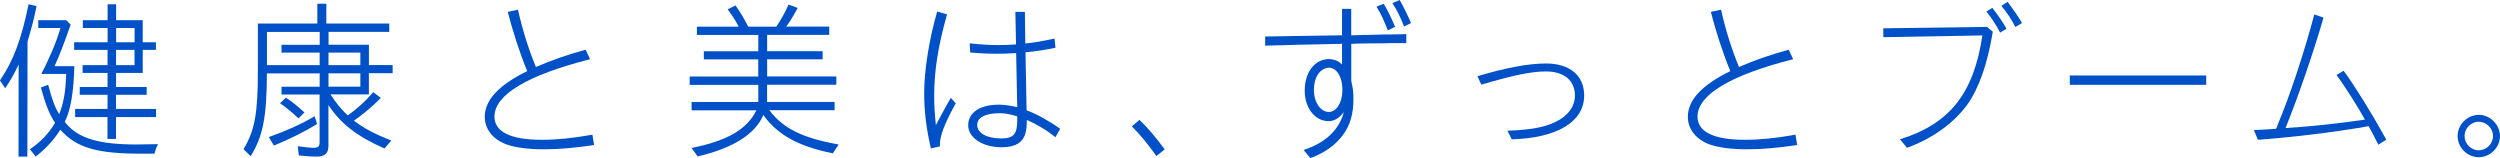 <?xml version="1.0" encoding="UTF-8"?>
<svg id="_レイヤー_2" data-name="レイヤー 2" xmlns="http://www.w3.org/2000/svg" width="452.13" height="28.59" viewBox="0 0 452.13 28.59">
  <defs>
    <style>
      .cls-1 {
        fill: #0050c8;
        stroke-width: 0px;
      }
    </style>
  </defs>
  <g id="_レイヤー_3" data-name="レイヤー 3">
    <g>
      <path class="cls-1" d="M4.95,28.32h-1.6l.02-16.66c-.77,1.66-1.54,3.01-2.43,4.3l-.95-1.41C2.4,11.04,3.88,7.09,5.17.77l1.44.34c-.49,2.42-.99,4.33-1.63,6.38l-.03,20.83ZM13.44,11.96c-.1,4.63-.65,7.95-1.73,10.09l.21.25c2.27,2.73,5.98,3.83,12.76,3.83,1.01,0,2.48-.03,3.9-.06-.34.64-.49,1.14-.65,1.72h-2.21c-8.19.03-11.9-1.07-14.81-4.33-1.08,1.75-2.83,3.65-4.46,4.85l-1.04-1.32c1.96-1.32,3.44-2.88,4.55-4.79-1.04-1.53-1.68-3.19-2.57-6.38l1.32-.49c.73,2.79,1.25,4.11,1.99,5.34.83-2.12,1.17-4.11,1.27-7.3h-4.51c1.51-2.85,2.8-5.95,3.48-8.31h-4.02v-1.41h5.06l.8.8c-1.29,3.65-1.91,5.28-2.92,7.52h3.59ZM20.98,15.74h5.55v1.41h-5.55v2.55s7.24,0,7.24,0v1.47h-7.24v3.96h-1.54v-3.96s-5.85,0-5.85,0v-1.47h5.86v-2.55s-5.03,0-5.03,0v-1.41h5.03v-2.55s-4.51,0-4.51,0v-1.41h4.51v-2.76s-6.04,0-6.04,0v-1.38h6.05v-2.58s-4.48,0-4.48,0v-1.41h4.48V.77h1.54v2.88s4.81,0,4.81,0v3.99s2.39,0,2.39,0v1.38h-2.39v4.17h-4.82v2.55ZM24.33,11.78v-2.76s-3.34,0-3.34,0v2.76s3.34,0,3.34,0ZM24.34,7.64v-2.58s-3.34,0-3.34,0v2.58s3.34,0,3.34,0Z"/>
      <path class="cls-1" d="M59.39,26.45c0,1.29-.68,1.87-2.12,1.87-.89,0-1.99-.06-3.22-.21l-.21-1.66q2.15.28,2.7.28c1.01,0,1.26-.22,1.26-1.01v-8.62s-6.89,0-6.89,0v-1.41h6.9v-2.42s-9.54,0-9.54,0c-.04,7.98-.72,11.41-2.94,14.97l-1.29-1.26c2.03-3.37,2.59-6.38,2.6-14.2V4.26h10.75V.67h1.63v3.59s11.38,0,11.38,0v1.5h-10.98v2.33s7.3,0,7.3,0v3.68s4.29,0,4.29,0v1.47h-4.3v3.83h-6.94c.98,1.53,1.87,2.64,3.12,3.8,1.69-1.17,3.23-2.58,4.61-4.2l1.38,1.04c-1.69,1.69-3.35,3.07-4.88,4.11,1.84,1.41,3.83,2.45,6.77,3.59l-1.23,1.44c-4.91-2.15-7.94-4.48-10.14-7.85v7.42ZM57.81,9.51h-6.9v-1.41h6.91v-2.33s-9.54,0-9.54,0v6.01s9.53,0,9.53,0v-2.27ZM48.62,24.79c3.13-1.1,5.96-2.39,8.29-3.77l.43,1.41c-2.06,1.29-4.79,2.64-7.8,3.9l-.92-1.53ZM53.99,21.41c-1.38-1.29-2.3-2.02-3.34-2.73l1.04-1.01c.98.61,1.9,1.32,3.37,2.67l-1.08,1.07ZM65.17,15.68v-2.42s-5.76,0-5.76,0v2.42s5.76,0,5.76,0ZM65.17,11.78v-2.27s-5.76,0-5.76,0v2.27s5.76,0,5.76,0Z"/>
      <path class="cls-1" d="M107.45,26.23c-3.56.52-6.29.77-9.05.77-3.01,0-5.37-.34-6.99-.95-2.36-.95-3.74-2.76-3.74-4.94,0-3.01,2.55-5.74,7.68-8.25-1.32-3.19-2.63-7.18-3.51-10.71l1.84-.4c.73,3.41,1.98,7.36,3.24,10.37,2.67-1.17,5.62-2.21,8.99-3.13l.8,1.72c-11.35,2.88-17.28,6.44-17.29,10.37,0,2.76,2.91,4.2,8.55,4.2,2.76,0,5.55-.28,9.17-.92l.3,1.87Z"/>
      <path class="cls-1" d="M124.73,15.34v-1.5h12.4v-3.1s-9.84,0-9.84,0v-1.47h9.85v-2.95s-11.1,0-11.1,0v-1.5h7.55c-.58-1.14-1.25-2.15-1.99-3.13l1.41-.71c.77,1.04,1.65,2.52,2.3,3.84h5.09c.83-1.23,1.63-2.64,2.21-3.99l1.66.61c-.89,1.63-1.48,2.58-2.09,3.37h7.79v1.5h-11.23v2.95s10.03,0,10.03,0v1.47h-10.03v3.1s12.51,0,12.51,0v1.5h-12.52v3.1s12.21,0,12.21,0v1.5h-11.81c2.51,3.31,5.98,5.03,12.54,6.2l-1.05,1.6c-6.23-1.26-10-3.34-12.57-6.93-1.45,3.47-5.53,6.01-11.88,7.49l-1.1-1.53c6.44-1.29,10.01-3.34,11.73-6.81h-11.72v-1.5h12.06v-3.1s-12.39,0-12.39,0Z"/>
      <path class="cls-1" d="M168.35,26.84c-.82-3.56-1.22-6.81-1.21-9.97,0-4.11.87-9.66,2.35-14.79l1.78.52c-1.63,5.83-2.31,10.15-2.32,14.7,0,1.78.09,3.19.3,5.34,1.02-1.93,1.97-3.71,2.71-4.94l.89.98c-2.18,3.96-2.95,6.07-2.86,7.79l-1.63.37ZM183.63,2.15h1.72l.08,5.71c1.38-.12,3.34-.46,5.28-.89l.18,1.66c-2.18.46-3.35.61-5.43.83l.2,10.49c1.84.67,4.32,2.06,6.07,3.34l-.86,1.53c-1.44-1.2-3.37-2.36-5.18-3.13v.22c.06,3.34-1.26,4.72-4.61,4.72s-5.98-1.72-5.98-3.96c0-2.27,2.03-3.68,5.34-3.74h.46c.86.03,1.93.18,3.07.46l-.2-9.79c-1.53.09-2.27.12-3.59.12-1.57,0-2.73-.06-4.72-.22l-.09-1.66c2.09.22,3.59.31,5.31.31,1.01,0,1.63-.03,3.07-.12l-.12-5.89ZM183.97,21.05c-1.1-.37-2.24-.58-3.19-.58-2.67.03-4.05.77-4.05,2.15,0,1.44,1.75,2.42,4.35,2.42,2.21,0,2.88-.77,2.89-3.22v-.77Z"/>
      <path class="cls-1" d="M209.14,28.22c-1.56-2.18-2.94-3.87-4.44-5.37l1.38-1.17c1.47,1.41,2.97,3.16,4.56,5.34l-1.51,1.2Z"/>
      <path class="cls-1" d="M246.23,6.32h1.07l3.04-.09h1.17l2.82-.06v1.63h-2.95l-.89.03-3.62.03c-1.13.03-1.9.03-2.27.06h-.22v6.75c.3,1.2.39,2.06.39,3.22,0,2.73-.59,4.72-1.88,6.5-1.38,1.87-3.32,3.25-5.9,4.2l-1.23-1.47c3.93-1.26,6.45-3.65,7.28-6.87-.77,1.07-1.72,1.66-2.76,1.66-2.45,0-4.32-2.36-4.32-5.52,0-3.28,1.76-5.61,4.27-5.71,1.07.03,1.78.31,2.48.98v-3.74s-.67.03-.67.03h-.31c-4.76.09-8.59.18-12.92.31v-1.66s4.08-.06,4.08-.06l1.56-.03,3.9-.06,3.9-.06h.46V1.6h1.66v4.79s1.84-.06,1.84-.06ZM242.78,16.14c-.03-2.24-1.04-3.9-2.45-3.9-1.63.12-2.7,1.72-2.71,4.02,0,2.21,1.19,3.99,2.72,3.99,1.32,0,2.4-1.66,2.43-3.77v-.34ZM250.99,5.49c-.82-2.09-1.31-3.1-2.05-4.29l1.29-.52c.7,1.1,1.16,2.09,2.08,4.17l-1.32.64ZM253.93,4.79c-.58-1.53-1.28-2.95-2.11-4.23l1.32-.55c.8,1.44,1.38,2.61,2.05,4.17l-1.26.61Z"/>
      <path class="cls-1" d="M267.21,13.78c5.12-1.53,9.21-2.3,12.4-2.3,4.3,0,6.9,2.21,6.89,5.8,0,4.72-4.83,7.67-13.08,7.92l-.8-1.56c4.11-.15,6.72-.61,8.71-1.6,2.21-1.04,3.5-2.79,3.5-4.76,0-2.73-1.96-4.36-5.27-4.36-2.58,0-5.83.67-11.66,2.39l-.7-1.53Z"/>
      <path class="cls-1" d="M325.03,26.23c-3.56.52-6.29.77-9.05.77-3.01,0-5.37-.34-6.99-.95-2.36-.95-3.74-2.76-3.74-4.94,0-3.01,2.55-5.74,7.68-8.25-1.32-3.19-2.63-7.18-3.51-10.71l1.84-.4c.73,3.41,1.98,7.36,3.24,10.37,2.67-1.17,5.62-2.21,8.99-3.13l.8,1.72c-11.35,2.88-17.28,6.44-17.29,10.37,0,2.76,2.91,4.2,8.55,4.2,2.76,0,5.55-.28,9.17-.92l.3,1.87Z"/>
      <path class="cls-1" d="M360.4,5.74c-.93,5.74-2.5,10.22-4.62,13.19-2.43,3.34-6.39,6.2-10.9,7.79l-1.26-1.53c8.99-2.79,13.33-8.28,14.9-18.78l-17.92.31v-1.6s18.75-.25,18.75-.25l1.04.86ZM361.72,5.89c-.67-1.32-1.53-2.64-2.48-3.8l1.07-.67c1.04,1.35,1.78,2.39,2.57,3.77l-1.17.71ZM364.48,4.88c-.64-1.29-1.53-2.64-2.54-3.83l1.14-.71c1.16,1.56,1.96,2.7,2.6,3.83l-1.2.71Z"/>
      <path class="cls-1" d="M399,13.65v1.69h-24.67v-1.69h24.67Z"/>
      <path class="cls-1" d="M411.9,22.61c2.22-5.25,4.77-12.98,6.65-20l1.66.58c-1.88,6.5-4.59,14.33-6.87,19.97l2.85-.21c2.82-.21,7.89-.77,11.51-1.32-1.13-2.09-3.73-6.2-5.14-8.07l1.29-.77c2.14,2.95,4.93,7.42,7.72,12.46l-1.44.92c-.7-1.41-1.04-2.06-1.77-3.37l-.74.15c-5.86,1.01-13.01,1.87-19.27,2.33l-.73-1.75,2.24-.12c.52-.03,1.1-.06,1.78-.12l.28-.67Z"/>
      <path class="cls-1" d="M452.13,24.6c0,2.09-1.78,3.83-3.84,3.83s-3.83-1.75-3.83-3.83c0-2.06,1.78-3.83,3.84-3.83s3.83,1.81,3.83,3.83ZM445.72,24.6c0,1.41,1.16,2.58,2.57,2.58s2.58-1.2,2.58-2.58c0-1.38-1.19-2.58-2.6-2.58s-2.55,1.2-2.55,2.58Z"/>
    </g>
  </g>
</svg>